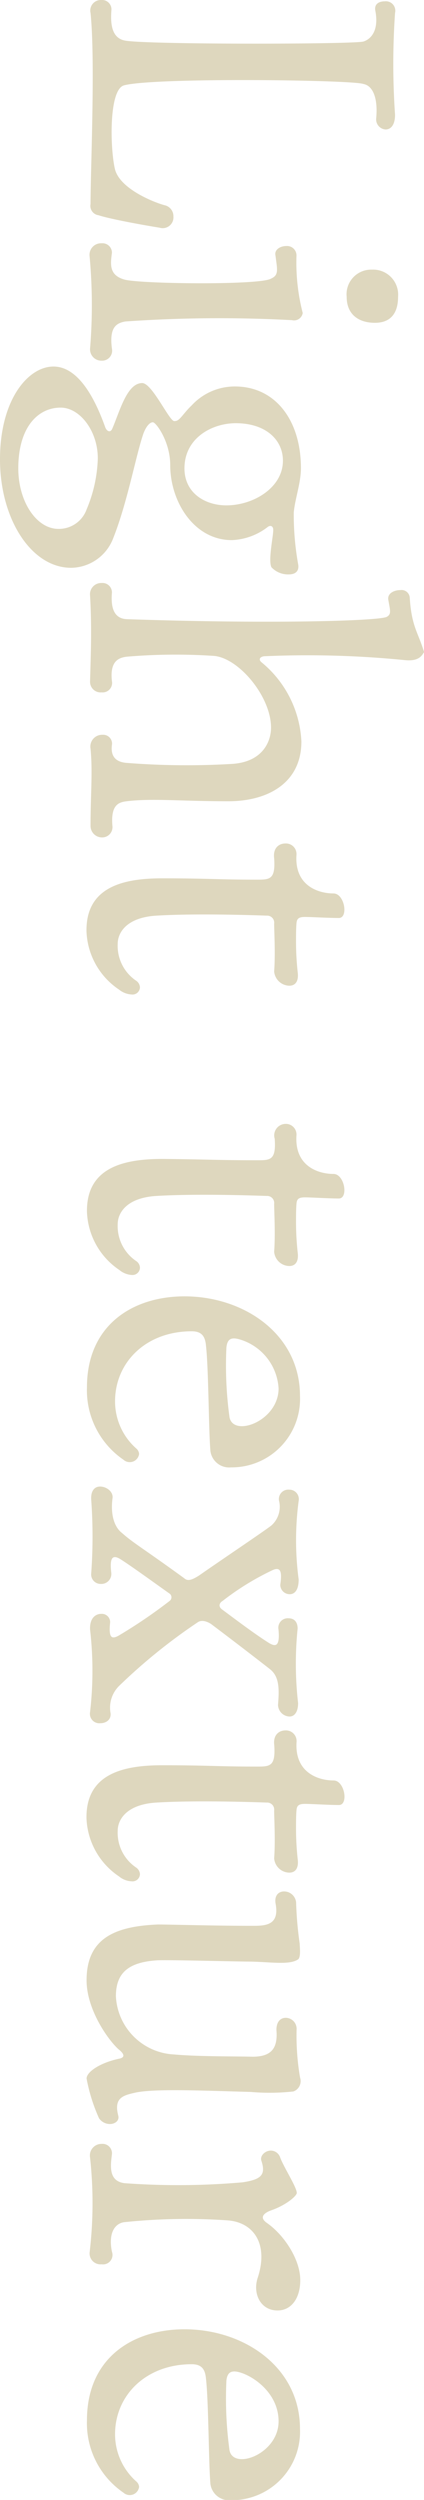<svg xmlns="http://www.w3.org/2000/svg" viewBox="0 0 44.96 264.7"><defs><style>.cls-1{isolation:isolate;}.cls-2{mix-blend-mode:multiply;}.cls-3{fill:#ded7be;}</style></defs><title>img_par1_sub</title><g class="cls-1"><g id="レイヤー_2" data-name="レイヤー 2"><g id="レイヤー_1-2" data-name="レイヤー 1"><g class="cls-2"><path class="cls-3" d="M17.54,21.75a1.19,1.19,0,0,1,.85,1.18,1.14,1.14,0,0,1-1.47,1.18c-2.64-.43-5.53-1-6.47-1.32A1,1,0,0,1,9.6,21.6c0-3.59.52-15.22,0-20.23A1.12,1.12,0,0,1,10.73,0a1,1,0,0,1,1.09,1c-.1,1.28-.1,3.07,1.51,3.31,2.65.42,24.06.38,25.2.09.89-.28,1.65-1.27,1.27-3.26-.14-.71.38-1,1-1a1,1,0,0,1,1.09,1.23,78.16,78.16,0,0,0,0,10.78c0,1.13-.48,1.56-1,1.56a1.07,1.07,0,0,1-1-1.18c.19-2-.28-3.45-1.37-3.64-1.09-.43-22-.71-25.34.14-1.65.38-1.51,6.62-1,8.84S16.69,21.56,17.54,21.75Z"/><path class="cls-3" d="M11.87,36.92a1.06,1.06,0,0,1-1.09,1.27,1.2,1.2,0,0,1-1.23-1.27,56.35,56.35,0,0,0-.05-9.79,1.22,1.22,0,0,1,1.28-1.37,1,1,0,0,1,1.09,1c-.15,1.18-.34,2.37,1.32,2.84s14.42.61,15.55-.1c.85-.37.66-.94.47-2.45-.14-.62.52-1,1.14-1a1,1,0,0,1,1.09,1,21.26,21.26,0,0,0,.66,6.09.93.93,0,0,1-1.14.76,143.67,143.67,0,0,0-17.68.14C12.29,34.22,11.58,34.7,11.87,36.92Zm30.34-5.49c0,1.85-.89,2.75-2.45,2.75-1.75,0-3-.9-3-2.75a2.61,2.61,0,0,1,2.69-2.88A2.65,2.65,0,0,1,42.21,31.43Z"/><path class="cls-3" d="M18.58,44.58c.47,0,.85-.81,1.75-1.66a6.21,6.21,0,0,1,4.58-2c4.3,0,7,3.59,7,8.65,0,1.56-.61,3.16-.76,4.68a29.71,29.71,0,0,0,.48,5.57c.09.76-.43,1-1,1a2.41,2.41,0,0,1-1.85-.76c-.37-.76.24-3.45.19-4,0-.24-.19-.52-.56-.28a6.63,6.63,0,0,1-3.83,1.41c-4,0-6.53-4.06-6.53-7.94,0-2.5-1.51-4.54-1.84-4.54s-.71.43-1,1.19c-.8,2.31-1.7,7.32-3.21,11.1a4.84,4.84,0,0,1-4.4,3.12C3.36,60.17,0,55,0,48.64s3-9.83,5.67-9.83c2.84,0,4.59,3.92,5.49,6.43.14.38.52.66.75.14.81-1.89,1.56-4.82,3.17-4.82,1,0,2.69,3.64,3.31,4A.27.27,0,0,0,18.58,44.58ZM6.43,43.16c-2.41,0-4.49,2.08-4.49,6.43C1.94,53.13,3.88,56,6.19,56a3.12,3.12,0,0,0,3-2.08,14.94,14.94,0,0,0,1.18-5.34C10.4,45.71,8.51,43.16,6.43,43.16ZM25,44.81c-2.51,0-5.44,1.56-5.44,4.78,0,2.64,2.22,3.92,4.44,3.92,2.89,0,6-1.89,6-4.73C30,46.56,28.17,44.81,25,44.81Z"/><path class="cls-3" d="M13.47,80.78a81.38,81.38,0,0,0,11.21.1c3.26-.24,4.06-2.46,4.06-3.83,0-3.36-3.54-7.52-6.19-7.61a61.43,61.43,0,0,0-9.08.09c-.9.1-1.84.48-1.6,2.6a1,1,0,0,1-1.09,1.18,1.12,1.12,0,0,1-1.23-1.18c.09-3.26.19-5.67,0-9.07a1.19,1.19,0,0,1,1.23-1.33,1,1,0,0,1,1.09,1c-.1,1.23,0,2.78,1.6,2.83,15.27.52,26.43.19,27.51-.23.57-.29.38-.71.19-1.85-.09-.66.62-1,1.28-1a.87.87,0,0,1,1,.81c.19,3.07.9,3.68,1.52,5.76-.19.24-.43,1-2,.85a104.13,104.13,0,0,0-14.84-.42c-.52,0-.8.33-.38.66a11.55,11.55,0,0,1,4.21,8.37c0,4.39-3.55,6.33-7.75,6.33-5,0-8.09-.33-10.78,0-.85.1-1.7.38-1.51,2.6a1.09,1.09,0,0,1-1.09,1.23,1.22,1.22,0,0,1-1.23-1.23c0-3.26.24-5.67,0-8.17a1.25,1.25,0,0,1,1.28-1.47.94.94,0,0,1,1,1C11.72,79.84,12.05,80.69,13.47,80.78Z"/><path class="cls-3" d="M32.33,97.09c-.66,0-.85.19-.89.66s-.05,1-.05,1.8a29.9,29.9,0,0,0,.19,3.5c.09,1-.38,1.32-.9,1.32a1.65,1.65,0,0,1-1.61-1.51c.14-1.85,0-4.3,0-5.06a.75.75,0,0,0-.8-.85c-4-.14-8.51-.19-11.68,0s-4.11,1.8-4.11,3a4.46,4.46,0,0,0,1.94,3.88.9.9,0,0,1,.42.71.79.79,0,0,1-.89.76,2.33,2.33,0,0,1-1.33-.52,7.76,7.76,0,0,1-3.45-6.2C9.12,94,12.91,93,17.16,93c5,0,5.81.14,10.07.14,1.37,0,2,0,1.84-2.27-.14-1.09.52-1.56,1.18-1.56a1.12,1.12,0,0,1,1.19,1.18c-.24,3.26,2.27,4.11,3.92,4.11,1.18,0,1.61,2.6.57,2.6S33,97.09,32.33,97.09Z"/><path class="cls-3" d="M32.33,126.78c-.66,0-.85.18-.89.66s-.05,1-.05,1.79a29.78,29.78,0,0,0,.19,3.5c.09,1-.38,1.32-.9,1.32a1.64,1.64,0,0,1-1.61-1.51c.14-1.84,0-4.3,0-5.06a.75.75,0,0,0-.8-.85c-4-.14-8.51-.19-11.68,0s-4.11,1.8-4.11,3a4.47,4.47,0,0,0,1.94,3.88.88.88,0,0,1,.42.7A.79.79,0,0,1,14,135a2.26,2.26,0,0,1-1.33-.52,7.76,7.76,0,0,1-3.45-6.19c-.05-4.59,3.74-5.58,8-5.58,5,.05,5.81.14,10.07.14,1.37,0,2,0,1.84-2.27A1.22,1.22,0,0,1,30.25,119a1.13,1.13,0,0,1,1.19,1.18c-.24,3.27,2.27,4.12,3.92,4.12,1.18,0,1.61,2.6.57,2.6S33,126.78,32.33,126.78Z"/><path class="cls-3" d="M21.84,142.47c-.09-1-.47-1.51-1.51-1.51-4.87,0-8.13,3.3-8.13,7.42a6.66,6.66,0,0,0,2.26,5,.83.83,0,0,1,.29.57,1,1,0,0,1-1.66.61,8.91,8.91,0,0,1-3.87-7.66c0-6.61,4.87-9.64,10.35-9.64,6.29,0,12.24,4,12.24,10.54a7.25,7.25,0,0,1-7.32,7.57,2,2,0,0,1-2.18-1.75C22.12,151.31,22.12,144.93,21.84,142.47Zm2.5,7.61c.43,2.13,5.2.38,5.2-3.07a5.76,5.76,0,0,0-4.16-5.2c-.85-.24-1.27-.05-1.37.85A40.13,40.13,0,0,0,24.34,150.08Z"/><path class="cls-3" d="M11.72,181.37c.1.71-.47,1.09-1.08,1.09a1,1,0,0,1-1.09-1.18,38.1,38.1,0,0,0,0-8.75c-.05-1.23.61-1.65,1.18-1.65a.88.88,0,0,1,.95.89c-.19,1.71.19,1.8.89,1.42A53.38,53.38,0,0,0,18,169.5a.48.48,0,0,0,0-.75c-1.42-1-4-2.88-5.2-3.64-.9-.57-1.18-.14-1,1.42a1.06,1.06,0,0,1-1.13,1.18,1,1,0,0,1-1-1.09,54.27,54.27,0,0,0,0-7.85c-.05-1,.42-1.37.94-1.37.67,0,1.38.52,1.33,1.18-.24,1.71.14,3.08,1,3.74,1.23,1.09,2.22,1.61,6.57,4.77.33.29.66.33,1.61-.28,2.36-1.65,6.81-4.63,7.66-5.29a2.66,2.66,0,0,0,.8-2.65,1,1,0,0,1,1.09-1.14,1,1,0,0,1,1,1.19,31.5,31.5,0,0,0,0,8.32c0,1.13-.43,1.56-.95,1.56a1,1,0,0,1-1-1c.19-1.32.09-2-.9-1.51a28.27,28.27,0,0,0-5.2,3.21c-.33.19-.52.57-.09.9,1.79,1.33,3.54,2.65,5.05,3.6.53.28,1.14.52.95-1.47a1,1,0,0,1,1.09-1.18c.52,0,.94.33.94,1.09a36.62,36.62,0,0,0,.05,7.89c0,1-.43,1.42-.9,1.42a1.26,1.26,0,0,1-1.23-1.23c.14-1.7.14-3-.85-3.78s-3.78-2.93-6.24-4.78c-.28-.19-.94-.52-1.42-.19a59.62,59.62,0,0,0-8.32,6.72A3.23,3.23,0,0,0,11.72,181.37Z"/><path class="cls-3" d="M32.33,191c-.66,0-.85.19-.89.67s-.05,1-.05,1.79a29.78,29.78,0,0,0,.19,3.5c.09,1-.38,1.32-.9,1.32a1.64,1.64,0,0,1-1.61-1.51c.14-1.84,0-4.3,0-5.06a.75.75,0,0,0-.8-.85c-4-.14-8.51-.19-11.68,0s-4.11,1.8-4.11,3a4.44,4.44,0,0,0,1.94,3.87.91.91,0,0,1,.42.71.79.79,0,0,1-.89.76,2.26,2.26,0,0,1-1.33-.52,7.76,7.76,0,0,1-3.45-6.19c-.05-4.59,3.74-5.58,8-5.58,5,0,5.81.14,10.07.14,1.37,0,2,0,1.84-2.27-.14-1.09.52-1.56,1.18-1.56a1.13,1.13,0,0,1,1.19,1.18c-.24,3.27,2.27,4.12,3.92,4.12,1.18,0,1.61,2.6.57,2.6S33,191,32.33,191Z"/><path class="cls-3" d="M26.61,207.7c-1.51,0-8.22-.19-9.88-.14-3.21.19-4.44,1.41-4.44,3.82a6.49,6.49,0,0,0,6.15,6.15c2.64.24,6.71.19,8.32.24,1.84,0,2.74-.71,2.55-2.84,0-.85.42-1.28,1-1.28a1.17,1.17,0,0,1,1.14,1.28,26.09,26.09,0,0,0,.37,5.06,1.16,1.16,0,0,1-.71,1.46,23.17,23.17,0,0,1-4.53.05c-5.11-.14-10.4-.38-12.34.1-1.23.28-2.18.56-1.7,2.41.14.52-.33.89-.9.89a1.42,1.42,0,0,1-1.14-.61,18.51,18.51,0,0,1-1.32-4.21c0-.71,1.47-1.7,3.55-2.12.52-.15.47-.48-.19-1-1.18-1.09-3.36-4.26-3.36-7.28,0-4.45,3-5.72,7.56-5.91,1.38,0,5.77.14,10.12.14,1.37,0,2.79-.1,2.36-2.37-.14-.85.33-1.27.9-1.27a1.28,1.28,0,0,1,1.28,1.18,38,38,0,0,0,.38,4.35c0,.33.14,1.37-.15,1.65C30.73,208.08,28.84,207.75,26.61,207.7Z"/><path class="cls-3" d="M11.87,238.42a1,1,0,0,1-1.09,1.33,1.16,1.16,0,0,1-1.28-1.23,44.44,44.44,0,0,0,.05-10.07A1.23,1.23,0,0,1,10.78,227a1,1,0,0,1,1.09,1.09c-.15,1.23-.38,2.84,1.32,3.07a78.57,78.57,0,0,0,12.53-.09c1.93-.29,2.5-.76,2-2.27-.19-.52.38-1.09,1-1.09a1.06,1.06,0,0,1,1,.76c.42,1.09,1.75,3.12,1.75,3.73,0,.29-1.09,1.28-2.75,1.85-.52.19-1.37.66-.42,1.32,1.84,1.28,3.54,3.88,3.54,6.05,0,2-1,3.22-2.41,3.22-1.79,0-2.64-1.75-2.12-3.41,1.22-3.64-.43-6-3.31-6.14a63.51,63.51,0,0,0-10.73.19C12.29,235.35,11.44,236.29,11.87,238.42Z"/><path class="cls-3" d="M21.84,251.85c-.09-1-.47-1.52-1.51-1.52-4.87,0-8.13,3.31-8.13,7.42a6.68,6.68,0,0,0,2.26,5,.83.83,0,0,1,.29.57,1,1,0,0,1-1.66.61,8.91,8.91,0,0,1-3.87-7.66c0-6.62,4.87-9.64,10.35-9.64,6.29,0,12.24,4,12.24,10.54a7.25,7.25,0,0,1-7.32,7.56A2,2,0,0,1,22.31,263C22.12,260.69,22.12,254.3,21.84,251.85Zm2.5,7.61c.43,2.12,5.2.37,5.2-3.08,0-2.93-2.59-4.77-4.16-5.2-.85-.23-1.27,0-1.37.86A40.17,40.17,0,0,0,24.34,259.46Z"/></g></g></g></g></svg>